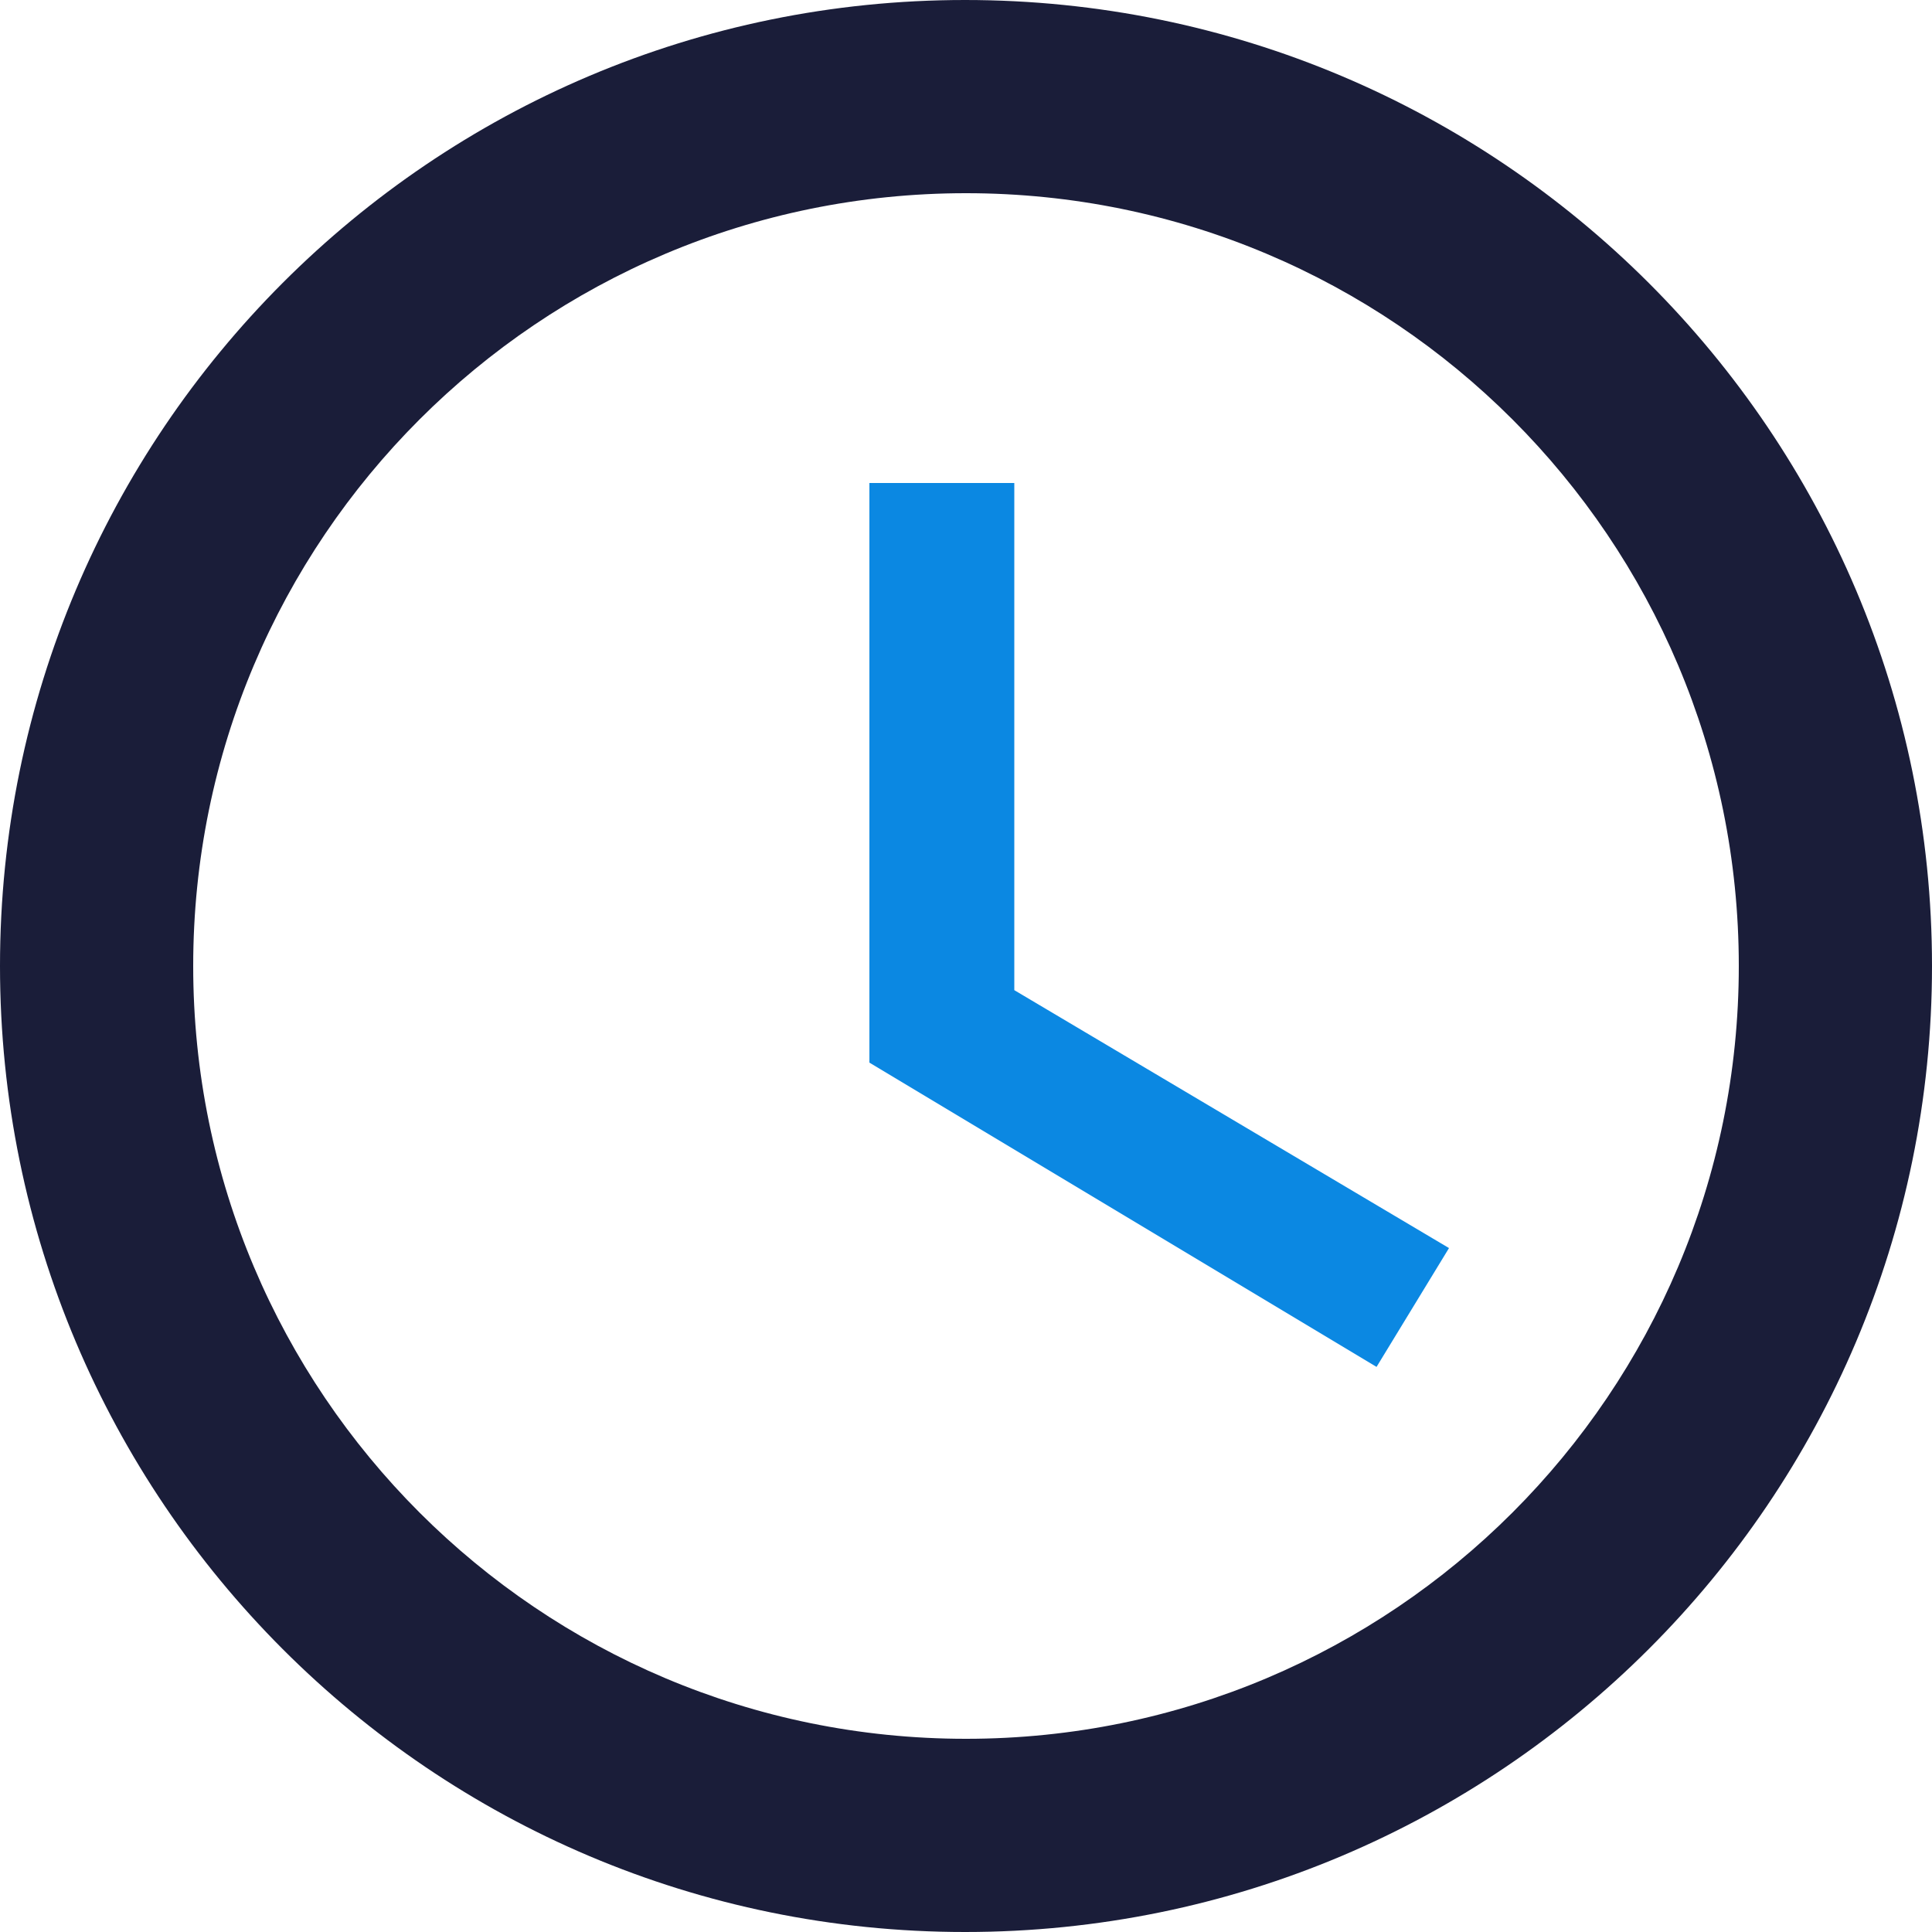 <svg width="30" height="30" viewBox="0 0 30 30" fill="none" xmlns="http://www.w3.org/2000/svg">
<path d="M14.985 0C6.705 0 0 6.72 0 15C0 23.28 6.705 30 14.985 30C23.28 30 30 23.28 30 15C30 6.72 23.28 0 14.985 0ZM15 27C8.37 27 3 21.63 3 15C3 8.37 8.37 3 15 3C21.63 3 27 8.37 27 15C27 21.63 21.63 27 15 27Z" fill="#1A1D39"/>
<path d="M15.75 7.5H13.5V16.5L21.375 21.225L22.5 19.38L15.75 15.375V7.5Z" fill="#0B88E2"/>
</svg>

